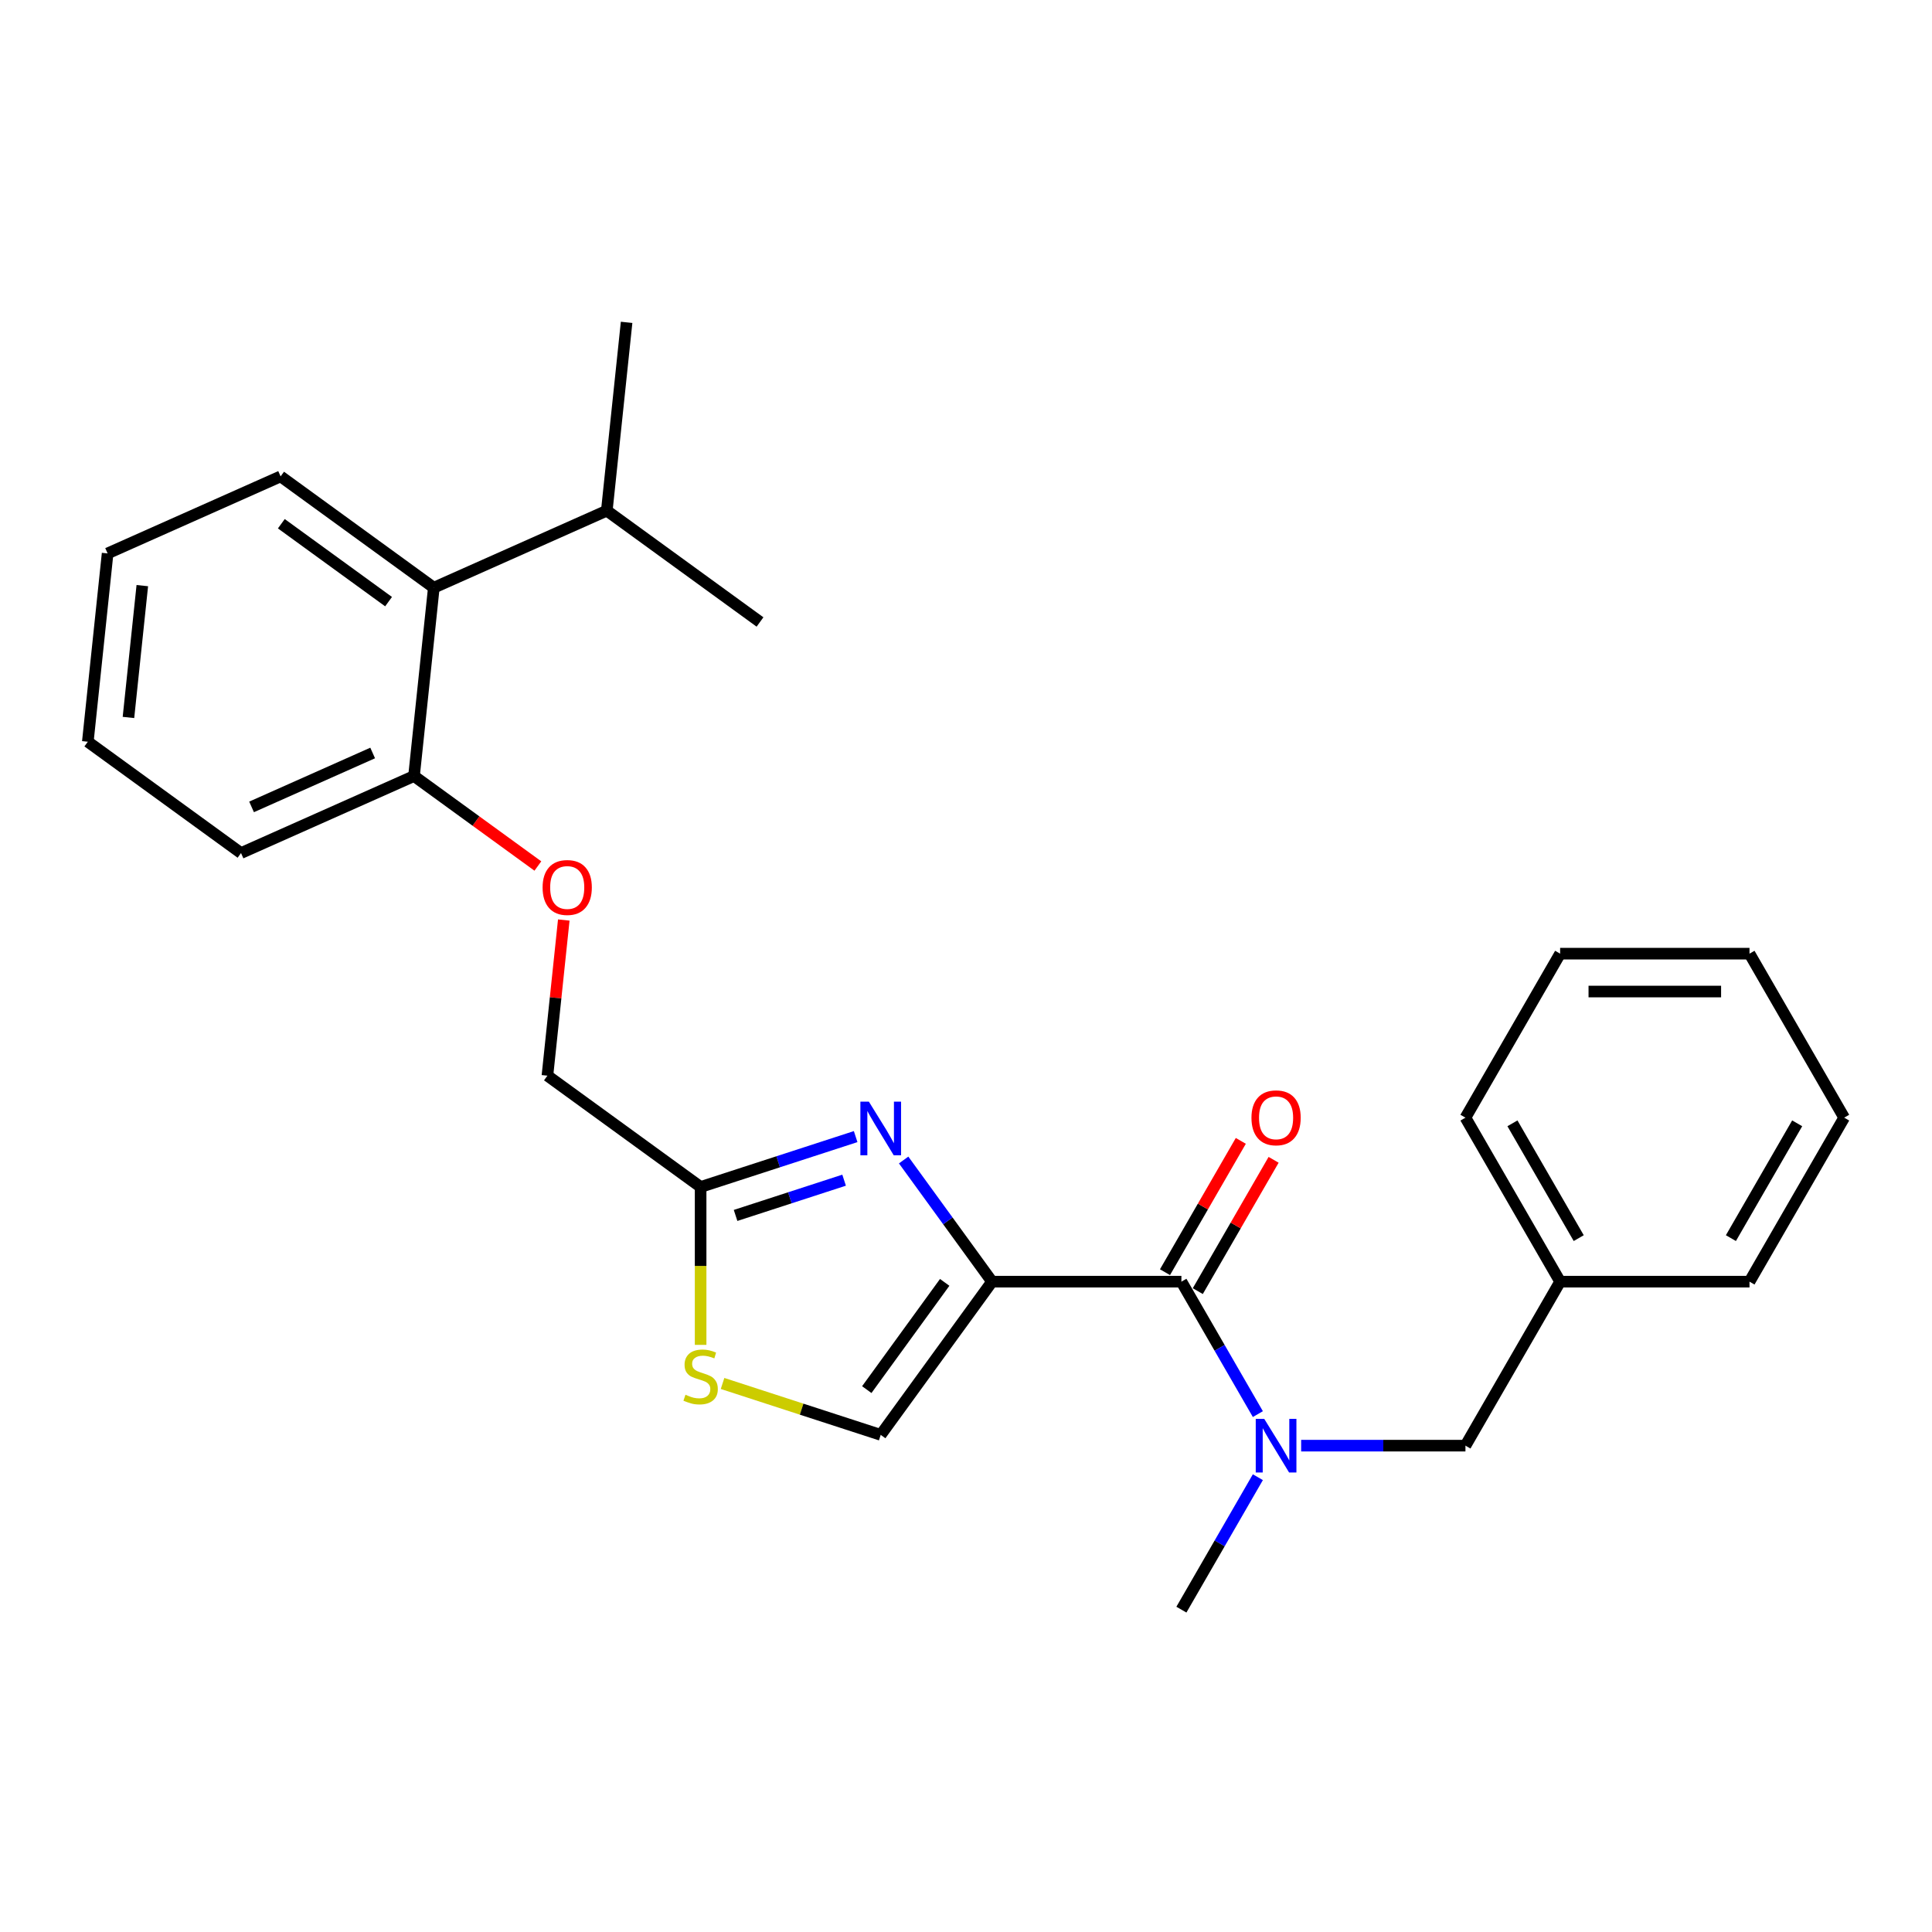<?xml version='1.0' encoding='iso-8859-1'?>
<svg version='1.1' baseProfile='full'
              xmlns='http://www.w3.org/2000/svg'
                      xmlns:rdkit='http://www.rdkit.org/xml'
                      xmlns:xlink='http://www.w3.org/1999/xlink'
                  xml:space='preserve'
width='1000px' height='1000px' viewBox='0 0 1000 1000'>
<!-- END OF HEADER -->
<rect style='opacity:1.0;fill:#FFFFFF;stroke:none' width='1000' height='1000' x='0' y='0'> </rect>
<path class='bond-0' d='M 954.545,578.5 L 905.537,663.384' style='fill:none;fill-rule:evenodd;stroke:#000000;stroke-width:6px;stroke-linecap:butt;stroke-linejoin:miter;stroke-opacity:1' />
<path class='bond-0' d='M 930.217,581.431 L 895.912,640.85' style='fill:none;fill-rule:evenodd;stroke:#000000;stroke-width:6px;stroke-linecap:butt;stroke-linejoin:miter;stroke-opacity:1' />
<path class='bond-1' d='M 954.545,578.5 L 905.537,493.615' style='fill:none;fill-rule:evenodd;stroke:#000000;stroke-width:6px;stroke-linecap:butt;stroke-linejoin:miter;stroke-opacity:1' />
<path class='bond-2' d='M 611.489,663.384 L 631.279,697.662' style='fill:none;fill-rule:evenodd;stroke:#000000;stroke-width:6px;stroke-linecap:butt;stroke-linejoin:miter;stroke-opacity:1' />
<path class='bond-2' d='M 631.279,697.662 L 651.069,731.939' style='fill:none;fill-rule:evenodd;stroke:#0000FF;stroke-width:6px;stroke-linecap:butt;stroke-linejoin:miter;stroke-opacity:1' />
<path class='bond-3' d='M 619.977,668.285 L 639.598,634.302' style='fill:none;fill-rule:evenodd;stroke:#000000;stroke-width:6px;stroke-linecap:butt;stroke-linejoin:miter;stroke-opacity:1' />
<path class='bond-3' d='M 639.598,634.302 L 659.218,600.318' style='fill:none;fill-rule:evenodd;stroke:#FF0000;stroke-width:6px;stroke-linecap:butt;stroke-linejoin:miter;stroke-opacity:1' />
<path class='bond-3' d='M 603,658.483 L 622.621,624.5' style='fill:none;fill-rule:evenodd;stroke:#000000;stroke-width:6px;stroke-linecap:butt;stroke-linejoin:miter;stroke-opacity:1' />
<path class='bond-3' d='M 622.621,624.5 L 642.241,590.517' style='fill:none;fill-rule:evenodd;stroke:#FF0000;stroke-width:6px;stroke-linecap:butt;stroke-linejoin:miter;stroke-opacity:1' />
<path class='bond-4' d='M 611.489,663.384 L 513.473,663.384' style='fill:none;fill-rule:evenodd;stroke:#000000;stroke-width:6px;stroke-linecap:butt;stroke-linejoin:miter;stroke-opacity:1' />
<path class='bond-5' d='M 673.474,748.269 L 715.994,748.269' style='fill:none;fill-rule:evenodd;stroke:#0000FF;stroke-width:6px;stroke-linecap:butt;stroke-linejoin:miter;stroke-opacity:1' />
<path class='bond-5' d='M 715.994,748.269 L 758.513,748.269' style='fill:none;fill-rule:evenodd;stroke:#000000;stroke-width:6px;stroke-linecap:butt;stroke-linejoin:miter;stroke-opacity:1' />
<path class='bond-6' d='M 651.069,764.598 L 631.279,798.876' style='fill:none;fill-rule:evenodd;stroke:#0000FF;stroke-width:6px;stroke-linecap:butt;stroke-linejoin:miter;stroke-opacity:1' />
<path class='bond-6' d='M 631.279,798.876 L 611.489,833.153' style='fill:none;fill-rule:evenodd;stroke:#000000;stroke-width:6px;stroke-linecap:butt;stroke-linejoin:miter;stroke-opacity:1' />
<path class='bond-7' d='M 905.537,493.615 L 807.521,493.615' style='fill:none;fill-rule:evenodd;stroke:#000000;stroke-width:6px;stroke-linecap:butt;stroke-linejoin:miter;stroke-opacity:1' />
<path class='bond-7' d='M 890.835,513.218 L 822.224,513.218' style='fill:none;fill-rule:evenodd;stroke:#000000;stroke-width:6px;stroke-linecap:butt;stroke-linejoin:miter;stroke-opacity:1' />
<path class='bond-8' d='M 291.812,476.202 L 287.578,516.483' style='fill:none;fill-rule:evenodd;stroke:#FF0000;stroke-width:6px;stroke-linecap:butt;stroke-linejoin:miter;stroke-opacity:1' />
<path class='bond-8' d='M 287.578,516.483 L 283.345,556.764' style='fill:none;fill-rule:evenodd;stroke:#000000;stroke-width:6px;stroke-linecap:butt;stroke-linejoin:miter;stroke-opacity:1' />
<path class='bond-9' d='M 278.398,448.246 L 246.346,424.959' style='fill:none;fill-rule:evenodd;stroke:#FF0000;stroke-width:6px;stroke-linecap:butt;stroke-linejoin:miter;stroke-opacity:1' />
<path class='bond-9' d='M 246.346,424.959 L 214.293,401.672' style='fill:none;fill-rule:evenodd;stroke:#000000;stroke-width:6px;stroke-linecap:butt;stroke-linejoin:miter;stroke-opacity:1' />
<path class='bond-10' d='M 283.345,556.764 L 362.641,614.376' style='fill:none;fill-rule:evenodd;stroke:#000000;stroke-width:6px;stroke-linecap:butt;stroke-linejoin:miter;stroke-opacity:1' />
<path class='bond-11' d='M 373.992,716.08 L 414.926,729.381' style='fill:none;fill-rule:evenodd;stroke:#CCCC00;stroke-width:6px;stroke-linecap:butt;stroke-linejoin:miter;stroke-opacity:1' />
<path class='bond-11' d='M 414.926,729.381 L 455.86,742.681' style='fill:none;fill-rule:evenodd;stroke:#000000;stroke-width:6px;stroke-linecap:butt;stroke-linejoin:miter;stroke-opacity:1' />
<path class='bond-12' d='M 362.641,696.102 L 362.641,655.239' style='fill:none;fill-rule:evenodd;stroke:#CCCC00;stroke-width:6px;stroke-linecap:butt;stroke-linejoin:miter;stroke-opacity:1' />
<path class='bond-12' d='M 362.641,655.239 L 362.641,614.376' style='fill:none;fill-rule:evenodd;stroke:#000000;stroke-width:6px;stroke-linecap:butt;stroke-linejoin:miter;stroke-opacity:1' />
<path class='bond-13' d='M 455.86,742.681 L 513.473,663.384' style='fill:none;fill-rule:evenodd;stroke:#000000;stroke-width:6px;stroke-linecap:butt;stroke-linejoin:miter;stroke-opacity:1' />
<path class='bond-13' d='M 448.643,719.264 L 488.972,663.756' style='fill:none;fill-rule:evenodd;stroke:#000000;stroke-width:6px;stroke-linecap:butt;stroke-linejoin:miter;stroke-opacity:1' />
<path class='bond-14' d='M 45.455,383.926 L 55.7,286.447' style='fill:none;fill-rule:evenodd;stroke:#000000;stroke-width:6px;stroke-linecap:butt;stroke-linejoin:miter;stroke-opacity:1' />
<path class='bond-14' d='M 66.487,371.354 L 73.659,303.118' style='fill:none;fill-rule:evenodd;stroke:#000000;stroke-width:6px;stroke-linecap:butt;stroke-linejoin:miter;stroke-opacity:1' />
<path class='bond-15' d='M 45.455,383.926 L 124.751,441.539' style='fill:none;fill-rule:evenodd;stroke:#000000;stroke-width:6px;stroke-linecap:butt;stroke-linejoin:miter;stroke-opacity:1' />
<path class='bond-16' d='M 55.7,286.447 L 145.242,246.58' style='fill:none;fill-rule:evenodd;stroke:#000000;stroke-width:6px;stroke-linecap:butt;stroke-linejoin:miter;stroke-opacity:1' />
<path class='bond-17' d='M 145.242,246.58 L 224.539,304.193' style='fill:none;fill-rule:evenodd;stroke:#000000;stroke-width:6px;stroke-linecap:butt;stroke-linejoin:miter;stroke-opacity:1' />
<path class='bond-17' d='M 145.614,271.082 L 201.122,311.41' style='fill:none;fill-rule:evenodd;stroke:#000000;stroke-width:6px;stroke-linecap:butt;stroke-linejoin:miter;stroke-opacity:1' />
<path class='bond-18' d='M 224.539,304.193 L 214.293,401.672' style='fill:none;fill-rule:evenodd;stroke:#000000;stroke-width:6px;stroke-linecap:butt;stroke-linejoin:miter;stroke-opacity:1' />
<path class='bond-19' d='M 224.539,304.193 L 314.081,264.326' style='fill:none;fill-rule:evenodd;stroke:#000000;stroke-width:6px;stroke-linecap:butt;stroke-linejoin:miter;stroke-opacity:1' />
<path class='bond-20' d='M 214.293,401.672 L 124.751,441.539' style='fill:none;fill-rule:evenodd;stroke:#000000;stroke-width:6px;stroke-linecap:butt;stroke-linejoin:miter;stroke-opacity:1' />
<path class='bond-20' d='M 192.889,389.744 L 130.209,417.65' style='fill:none;fill-rule:evenodd;stroke:#000000;stroke-width:6px;stroke-linecap:butt;stroke-linejoin:miter;stroke-opacity:1' />
<path class='bond-21' d='M 314.081,264.326 L 324.327,166.847' style='fill:none;fill-rule:evenodd;stroke:#000000;stroke-width:6px;stroke-linecap:butt;stroke-linejoin:miter;stroke-opacity:1' />
<path class='bond-22' d='M 314.081,264.326 L 393.378,321.939' style='fill:none;fill-rule:evenodd;stroke:#000000;stroke-width:6px;stroke-linecap:butt;stroke-linejoin:miter;stroke-opacity:1' />
<path class='bond-23' d='M 513.473,663.384 L 490.599,631.901' style='fill:none;fill-rule:evenodd;stroke:#000000;stroke-width:6px;stroke-linecap:butt;stroke-linejoin:miter;stroke-opacity:1' />
<path class='bond-23' d='M 490.599,631.901 L 467.724,600.417' style='fill:none;fill-rule:evenodd;stroke:#0000FF;stroke-width:6px;stroke-linecap:butt;stroke-linejoin:miter;stroke-opacity:1' />
<path class='bond-24' d='M 442.883,588.304 L 402.762,601.34' style='fill:none;fill-rule:evenodd;stroke:#0000FF;stroke-width:6px;stroke-linecap:butt;stroke-linejoin:miter;stroke-opacity:1' />
<path class='bond-24' d='M 402.762,601.34 L 362.641,614.376' style='fill:none;fill-rule:evenodd;stroke:#000000;stroke-width:6px;stroke-linecap:butt;stroke-linejoin:miter;stroke-opacity:1' />
<path class='bond-24' d='M 436.905,610.859 L 408.82,619.984' style='fill:none;fill-rule:evenodd;stroke:#0000FF;stroke-width:6px;stroke-linecap:butt;stroke-linejoin:miter;stroke-opacity:1' />
<path class='bond-24' d='M 408.82,619.984 L 380.735,629.109' style='fill:none;fill-rule:evenodd;stroke:#000000;stroke-width:6px;stroke-linecap:butt;stroke-linejoin:miter;stroke-opacity:1' />
<path class='bond-25' d='M 807.521,493.615 L 758.513,578.5' style='fill:none;fill-rule:evenodd;stroke:#000000;stroke-width:6px;stroke-linecap:butt;stroke-linejoin:miter;stroke-opacity:1' />
<path class='bond-26' d='M 758.513,578.5 L 807.521,663.384' style='fill:none;fill-rule:evenodd;stroke:#000000;stroke-width:6px;stroke-linecap:butt;stroke-linejoin:miter;stroke-opacity:1' />
<path class='bond-26' d='M 782.841,581.431 L 817.147,640.85' style='fill:none;fill-rule:evenodd;stroke:#000000;stroke-width:6px;stroke-linecap:butt;stroke-linejoin:miter;stroke-opacity:1' />
<path class='bond-27' d='M 807.521,663.384 L 905.537,663.384' style='fill:none;fill-rule:evenodd;stroke:#000000;stroke-width:6px;stroke-linecap:butt;stroke-linejoin:miter;stroke-opacity:1' />
<path class='bond-28' d='M 807.521,663.384 L 758.513,748.269' style='fill:none;fill-rule:evenodd;stroke:#000000;stroke-width:6px;stroke-linecap:butt;stroke-linejoin:miter;stroke-opacity:1' />
<path  class='atom-2' d='M 654.361 734.39
L 663.457 749.092
Q 664.359 750.543, 665.809 753.169
Q 667.26 755.796, 667.339 755.953
L 667.339 734.39
L 671.024 734.39
L 671.024 762.148
L 667.221 762.148
L 657.459 746.073
Q 656.322 744.191, 655.106 742.035
Q 653.93 739.878, 653.577 739.212
L 653.577 762.148
L 649.97 762.148
L 649.97 734.39
L 654.361 734.39
' fill='#0000FF'/>
<path  class='atom-3' d='M 647.755 578.578
Q 647.755 571.913, 651.048 568.188
Q 654.342 564.464, 660.497 564.464
Q 666.652 564.464, 669.946 568.188
Q 673.239 571.913, 673.239 578.578
Q 673.239 585.322, 669.907 589.164
Q 666.574 592.967, 660.497 592.967
Q 654.381 592.967, 651.048 589.164
Q 647.755 585.361, 647.755 578.578
M 660.497 589.83
Q 664.731 589.83, 667.005 587.008
Q 669.318 584.145, 669.318 578.578
Q 669.318 573.128, 667.005 570.384
Q 664.731 567.6, 660.497 567.6
Q 656.263 567.6, 653.95 570.345
Q 651.676 573.089, 651.676 578.578
Q 651.676 584.185, 653.95 587.008
Q 656.263 589.83, 660.497 589.83
' fill='#FF0000'/>
<path  class='atom-5' d='M 280.848 459.363
Q 280.848 452.698, 284.141 448.973
Q 287.435 445.249, 293.59 445.249
Q 299.746 445.249, 303.039 448.973
Q 306.332 452.698, 306.332 459.363
Q 306.332 466.106, 303 469.949
Q 299.667 473.752, 293.59 473.752
Q 287.474 473.752, 284.141 469.949
Q 280.848 466.146, 280.848 459.363
M 293.59 470.615
Q 297.825 470.615, 300.098 467.792
Q 302.412 464.93, 302.412 459.363
Q 302.412 453.913, 300.098 451.169
Q 297.825 448.385, 293.59 448.385
Q 289.356 448.385, 287.043 451.13
Q 284.769 453.874, 284.769 459.363
Q 284.769 464.969, 287.043 467.792
Q 289.356 470.615, 293.59 470.615
' fill='#FF0000'/>
<path  class='atom-7' d='M 354.8 721.919
Q 355.114 722.037, 356.408 722.586
Q 357.701 723.135, 359.113 723.488
Q 360.564 723.801, 361.975 723.801
Q 364.602 723.801, 366.131 722.547
Q 367.66 721.253, 367.66 719.018
Q 367.66 717.489, 366.876 716.548
Q 366.131 715.607, 364.955 715.098
Q 363.778 714.588, 361.818 714
Q 359.348 713.255, 357.858 712.549
Q 356.408 711.843, 355.349 710.354
Q 354.33 708.864, 354.33 706.354
Q 354.33 702.865, 356.682 700.709
Q 359.074 698.552, 363.778 698.552
Q 366.993 698.552, 370.64 700.081
L 369.738 703.1
Q 366.405 701.728, 363.896 701.728
Q 361.191 701.728, 359.701 702.865
Q 358.211 703.963, 358.25 705.884
Q 358.25 707.374, 358.995 708.276
Q 359.779 709.177, 360.877 709.687
Q 362.014 710.197, 363.896 710.785
Q 366.405 711.569, 367.895 712.353
Q 369.385 713.137, 370.444 714.745
Q 371.541 716.313, 371.541 719.018
Q 371.541 722.86, 368.954 724.938
Q 366.405 726.977, 362.132 726.977
Q 359.662 726.977, 357.78 726.428
Q 355.937 725.918, 353.742 725.017
L 354.8 721.919
' fill='#CCCC00'/>
<path  class='atom-19' d='M 449.725 570.208
L 458.82 584.911
Q 459.722 586.361, 461.173 588.988
Q 462.623 591.615, 462.702 591.772
L 462.702 570.208
L 466.387 570.208
L 466.387 597.967
L 462.584 597.967
L 452.822 581.892
Q 451.685 580.01, 450.469 577.854
Q 449.293 575.697, 448.94 575.031
L 448.94 597.967
L 445.333 597.967
L 445.333 570.208
L 449.725 570.208
' fill='#0000FF'/>
</svg>
